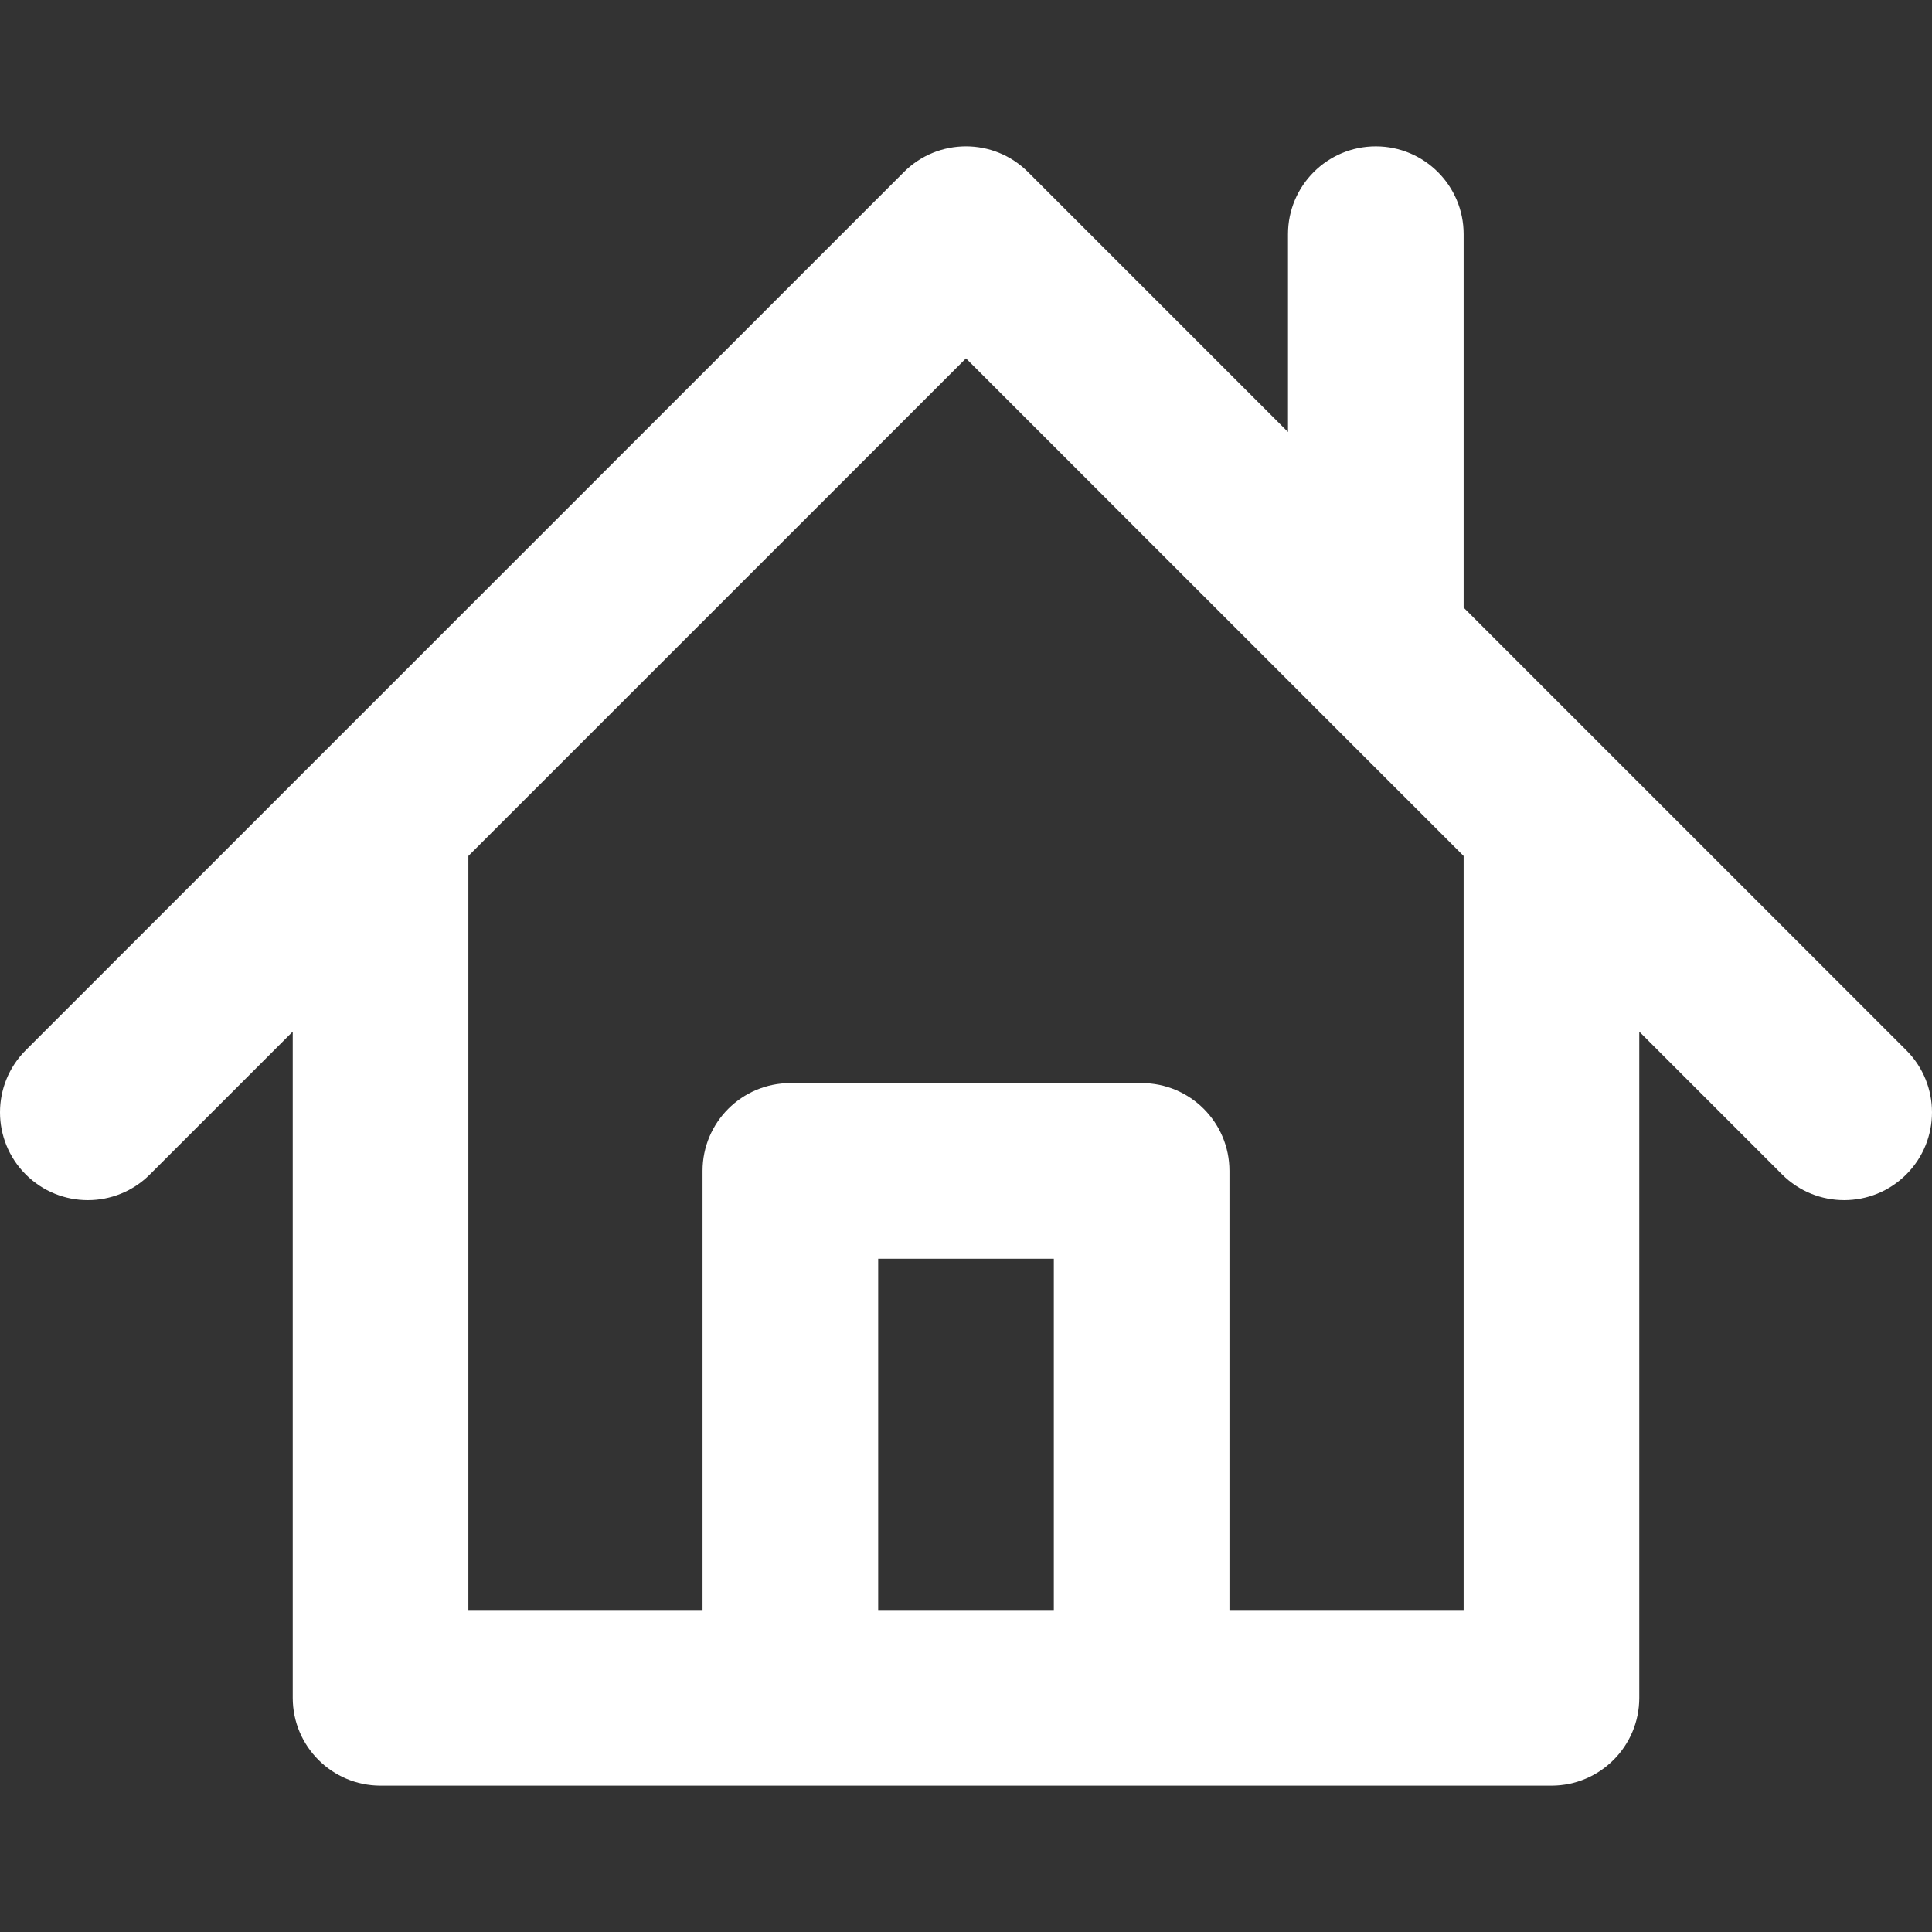 <?xml version="1.0" encoding="iso-8859-1"?>
<!-- Uploaded to: SVG Repo, www.svgrepo.com, Generator: SVG Repo Mixer Tools -->
<!DOCTYPE svg PUBLIC "-//W3C//DTD SVG 1.1//EN" "http://www.w3.org/Graphics/SVG/1.1/DTD/svg11.dtd">
<svg fill="#FFFFFF" height="800px" width="800px" version="1.1" id="Capa_1" xmlns="http://www.w3.org/2000/svg" xmlns:xlink="http://www.w3.org/1999/xlink" 
	 viewBox="0 0 330 330" xml:space="preserve">
<rect x="0" y="0" width="330" height="330" fill="#333333" stroke="none"/>
<path d="M325.606,179.387L250,103.787V40c0-8.284-6.716-15-15-15c-8.284,0-15,6.716-15,15v33.789l-44.4-44.397
	c-5.857-5.857-15.355-5.857-21.212,0.001L4.393,179.388c-5.858,5.857-5.858,15.355,0,21.213c2.929,2.929,6.767,4.394,10.606,4.394
	c3.839,0,7.678-1.465,10.606-4.394L50,176.207V290c0,8.284,6.716,15,15,15h70h60h70c8.284,0,15-6.716,15-15V176.209l24.394,24.393
	c5.857,5.857,15.355,5.856,21.213-0.001C331.465,194.742,331.464,185.245,325.606,179.387z M150,275v-60h30v60H150z M250,275h-40
	v-75c0-8.284-6.716-15-15-15h-60c-8.284,0-15,6.716-15,15v75H80V146.207l84.995-84.994L250,146.212V275z"/>
</svg>